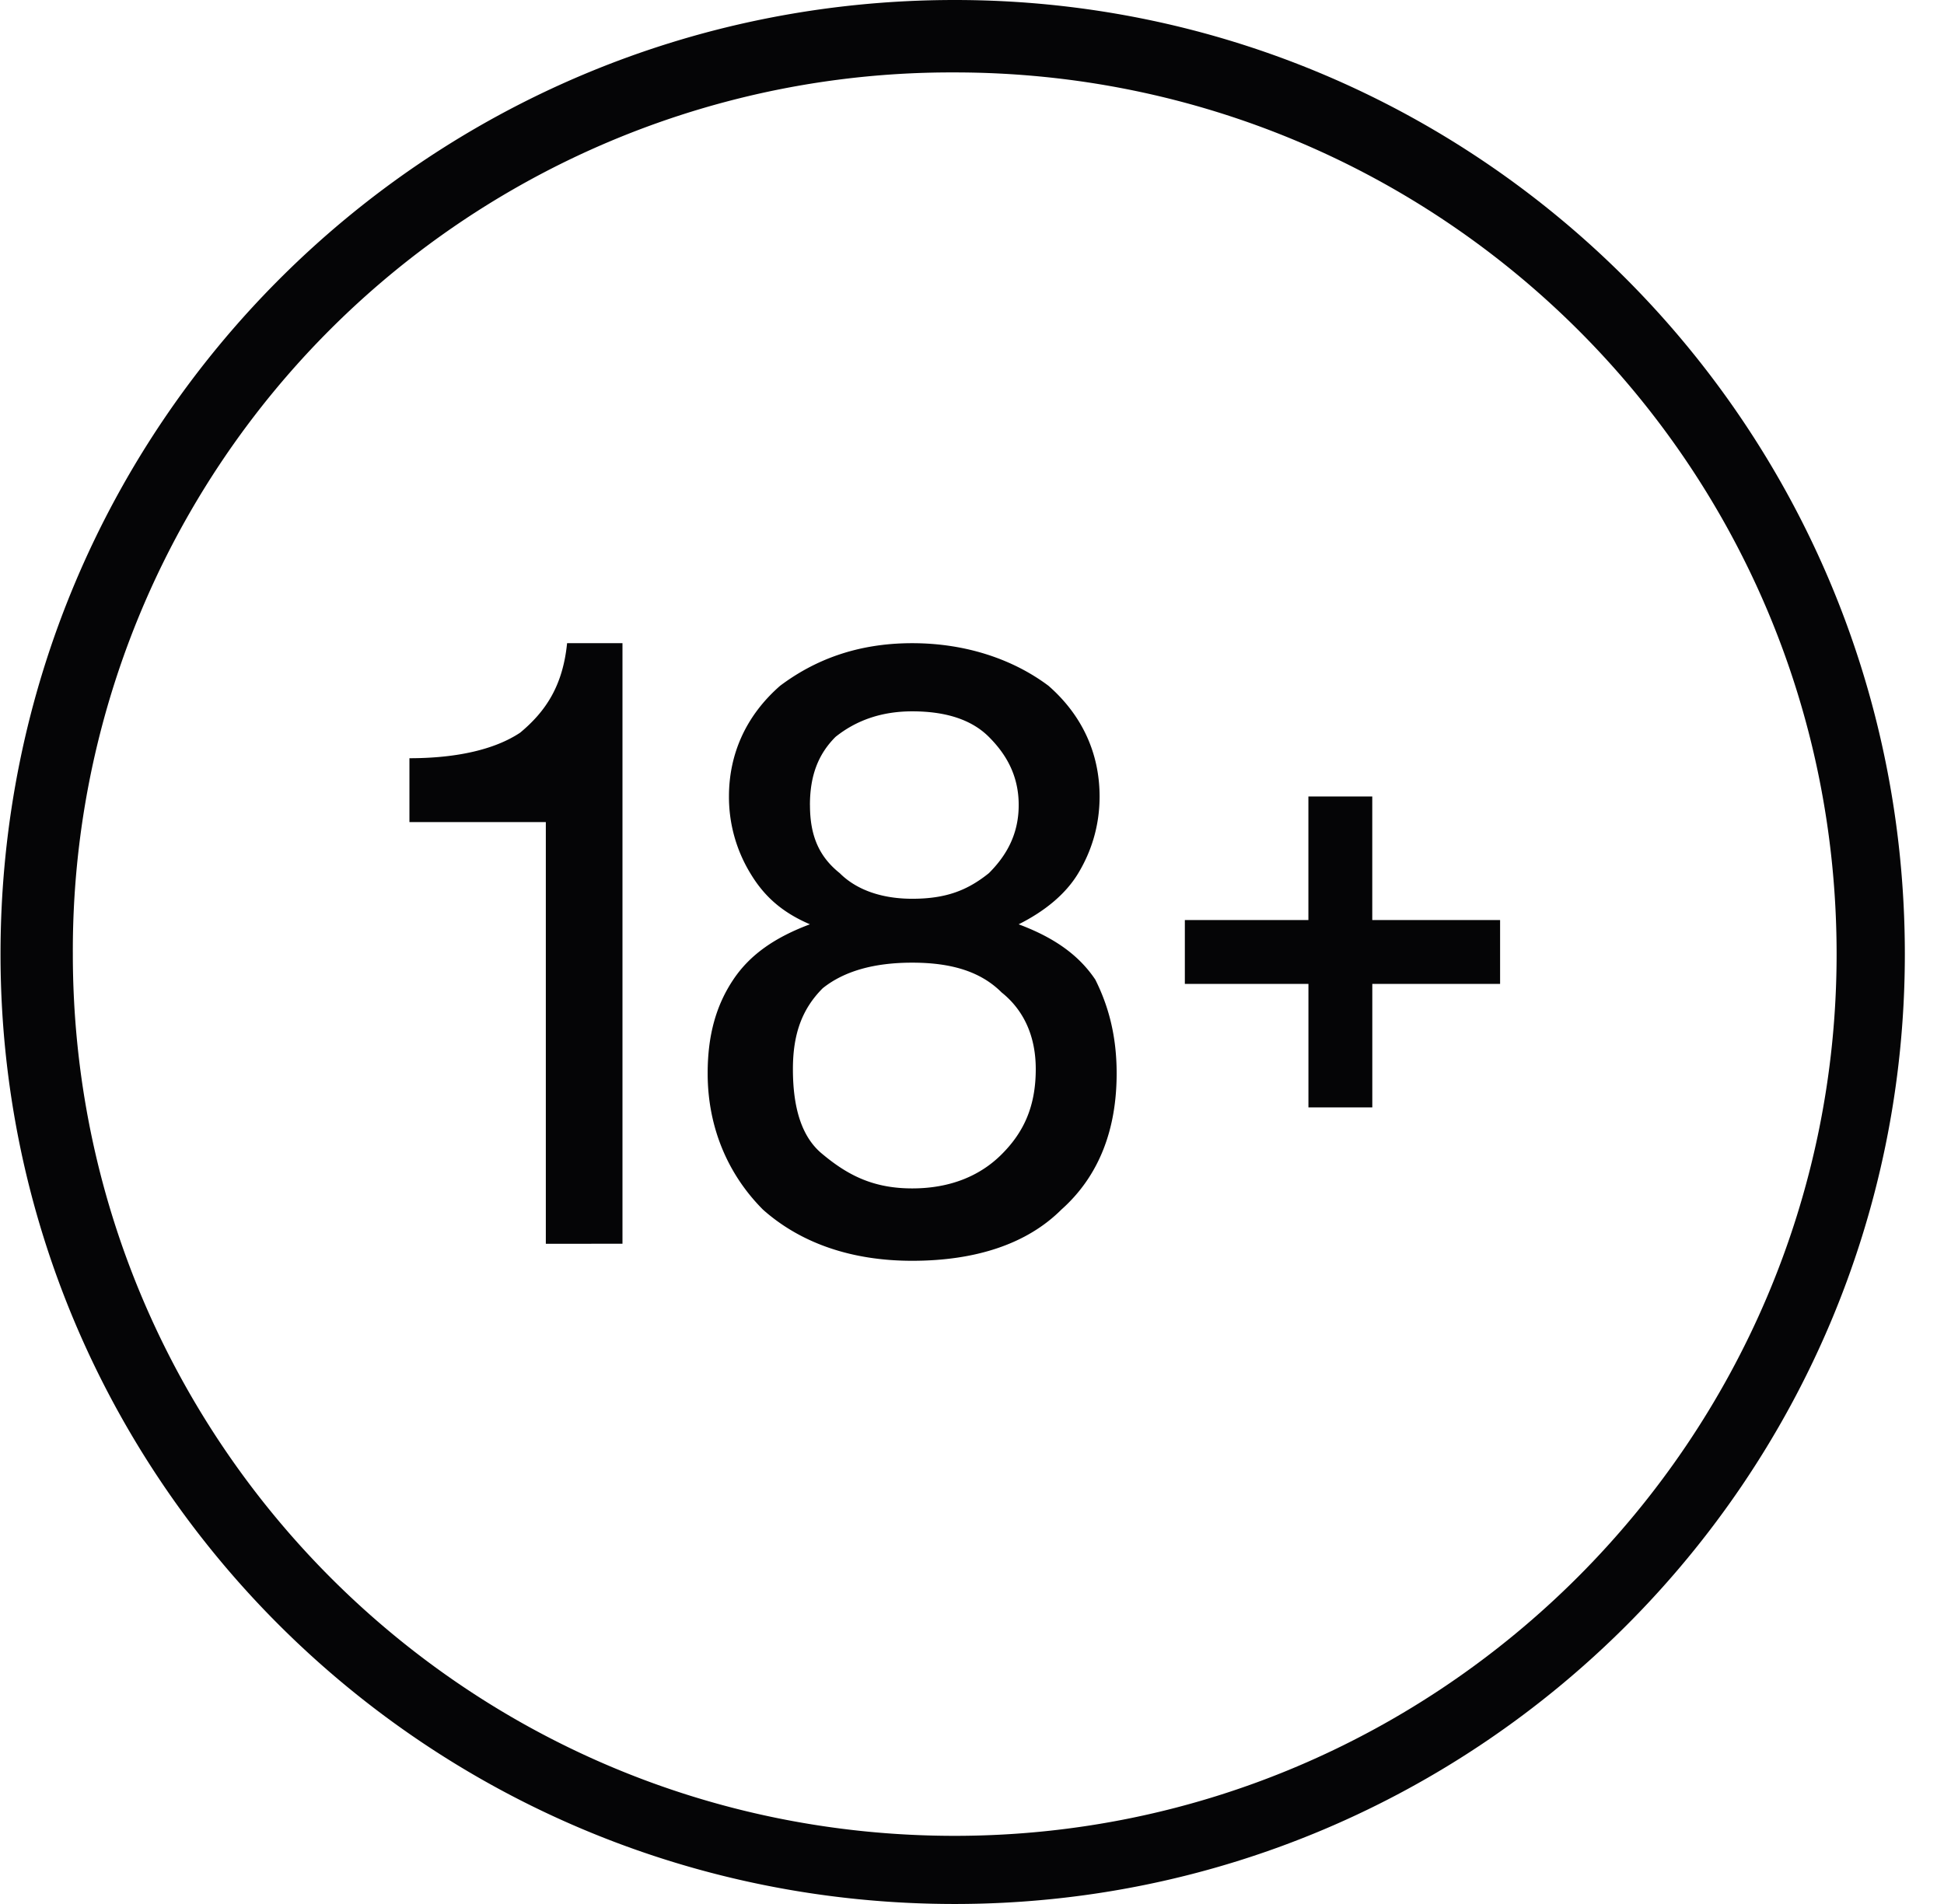 <svg xmlns="http://www.w3.org/2000/svg" width="49" height="48" fill="none"><path fill="#050506" fill-rule="evenodd" d="M24.066 0c13.208 0 23.947 10.738 23.947 24.054C48.013 37.262 37.274 48 24.066 48 10.751 48 .013 37.262.013 24.054.013 10.738 10.75 0 24.066 0M13.758 31.356V20.725H10.32v-1.61c1.182 0 2.148-.216 2.792-.645.645-.537 1.074-1.181 1.182-2.255h1.396v15.14zm19.221-8.161V20.08h1.61v3.114h3.222v1.61H34.59v3.114h-1.61v-3.114h-3.115v-1.61zm-12.993 3.758c0 .966.215 1.718.752 2.148.644.537 1.288.859 2.255.859s1.718-.322 2.255-.86c.537-.536.859-1.18.859-2.147 0-.859-.322-1.503-.86-1.933-.536-.537-1.288-.751-2.254-.751q-1.45 0-2.255.644c-.537.537-.752 1.181-.752 2.04m.43-6.658c0 .752.214 1.289.751 1.718.43.43 1.074.645 1.826.645.859 0 1.396-.215 1.932-.645.43-.43.752-.966.752-1.718 0-.751-.322-1.288-.752-1.718q-.644-.644-1.932-.644-1.128 0-1.933.644c-.43.43-.645.967-.645 1.718m0 3.007c-.752-.322-1.182-.752-1.504-1.289a3.7 3.7 0 0 1-.537-1.933c0-1.073.43-2.04 1.289-2.791.859-.645 1.933-1.074 3.329-1.074s2.577.43 3.436 1.074c.859.751 1.288 1.718 1.288 2.791 0 .752-.214 1.397-.537 1.933-.322.537-.859.967-1.503 1.289.86.322 1.503.752 1.933 1.396.322.644.537 1.396.537 2.362 0 1.396-.43 2.578-1.396 3.437-.86.859-2.148 1.288-3.758 1.288-1.504 0-2.792-.43-3.759-1.288-.859-.86-1.396-2.04-1.396-3.437 0-.966.215-1.718.645-2.362.429-.644 1.073-1.074 1.932-1.396m3.65-21.476c12.242 0 22.229 9.879 22.229 22.228 0 12.241-9.987 22.228-22.229 22.228-12.349 0-22.228-9.987-22.228-22.228A22.136 22.136 0 0 1 24.066 1.826" clip-rule="evenodd"/></svg>